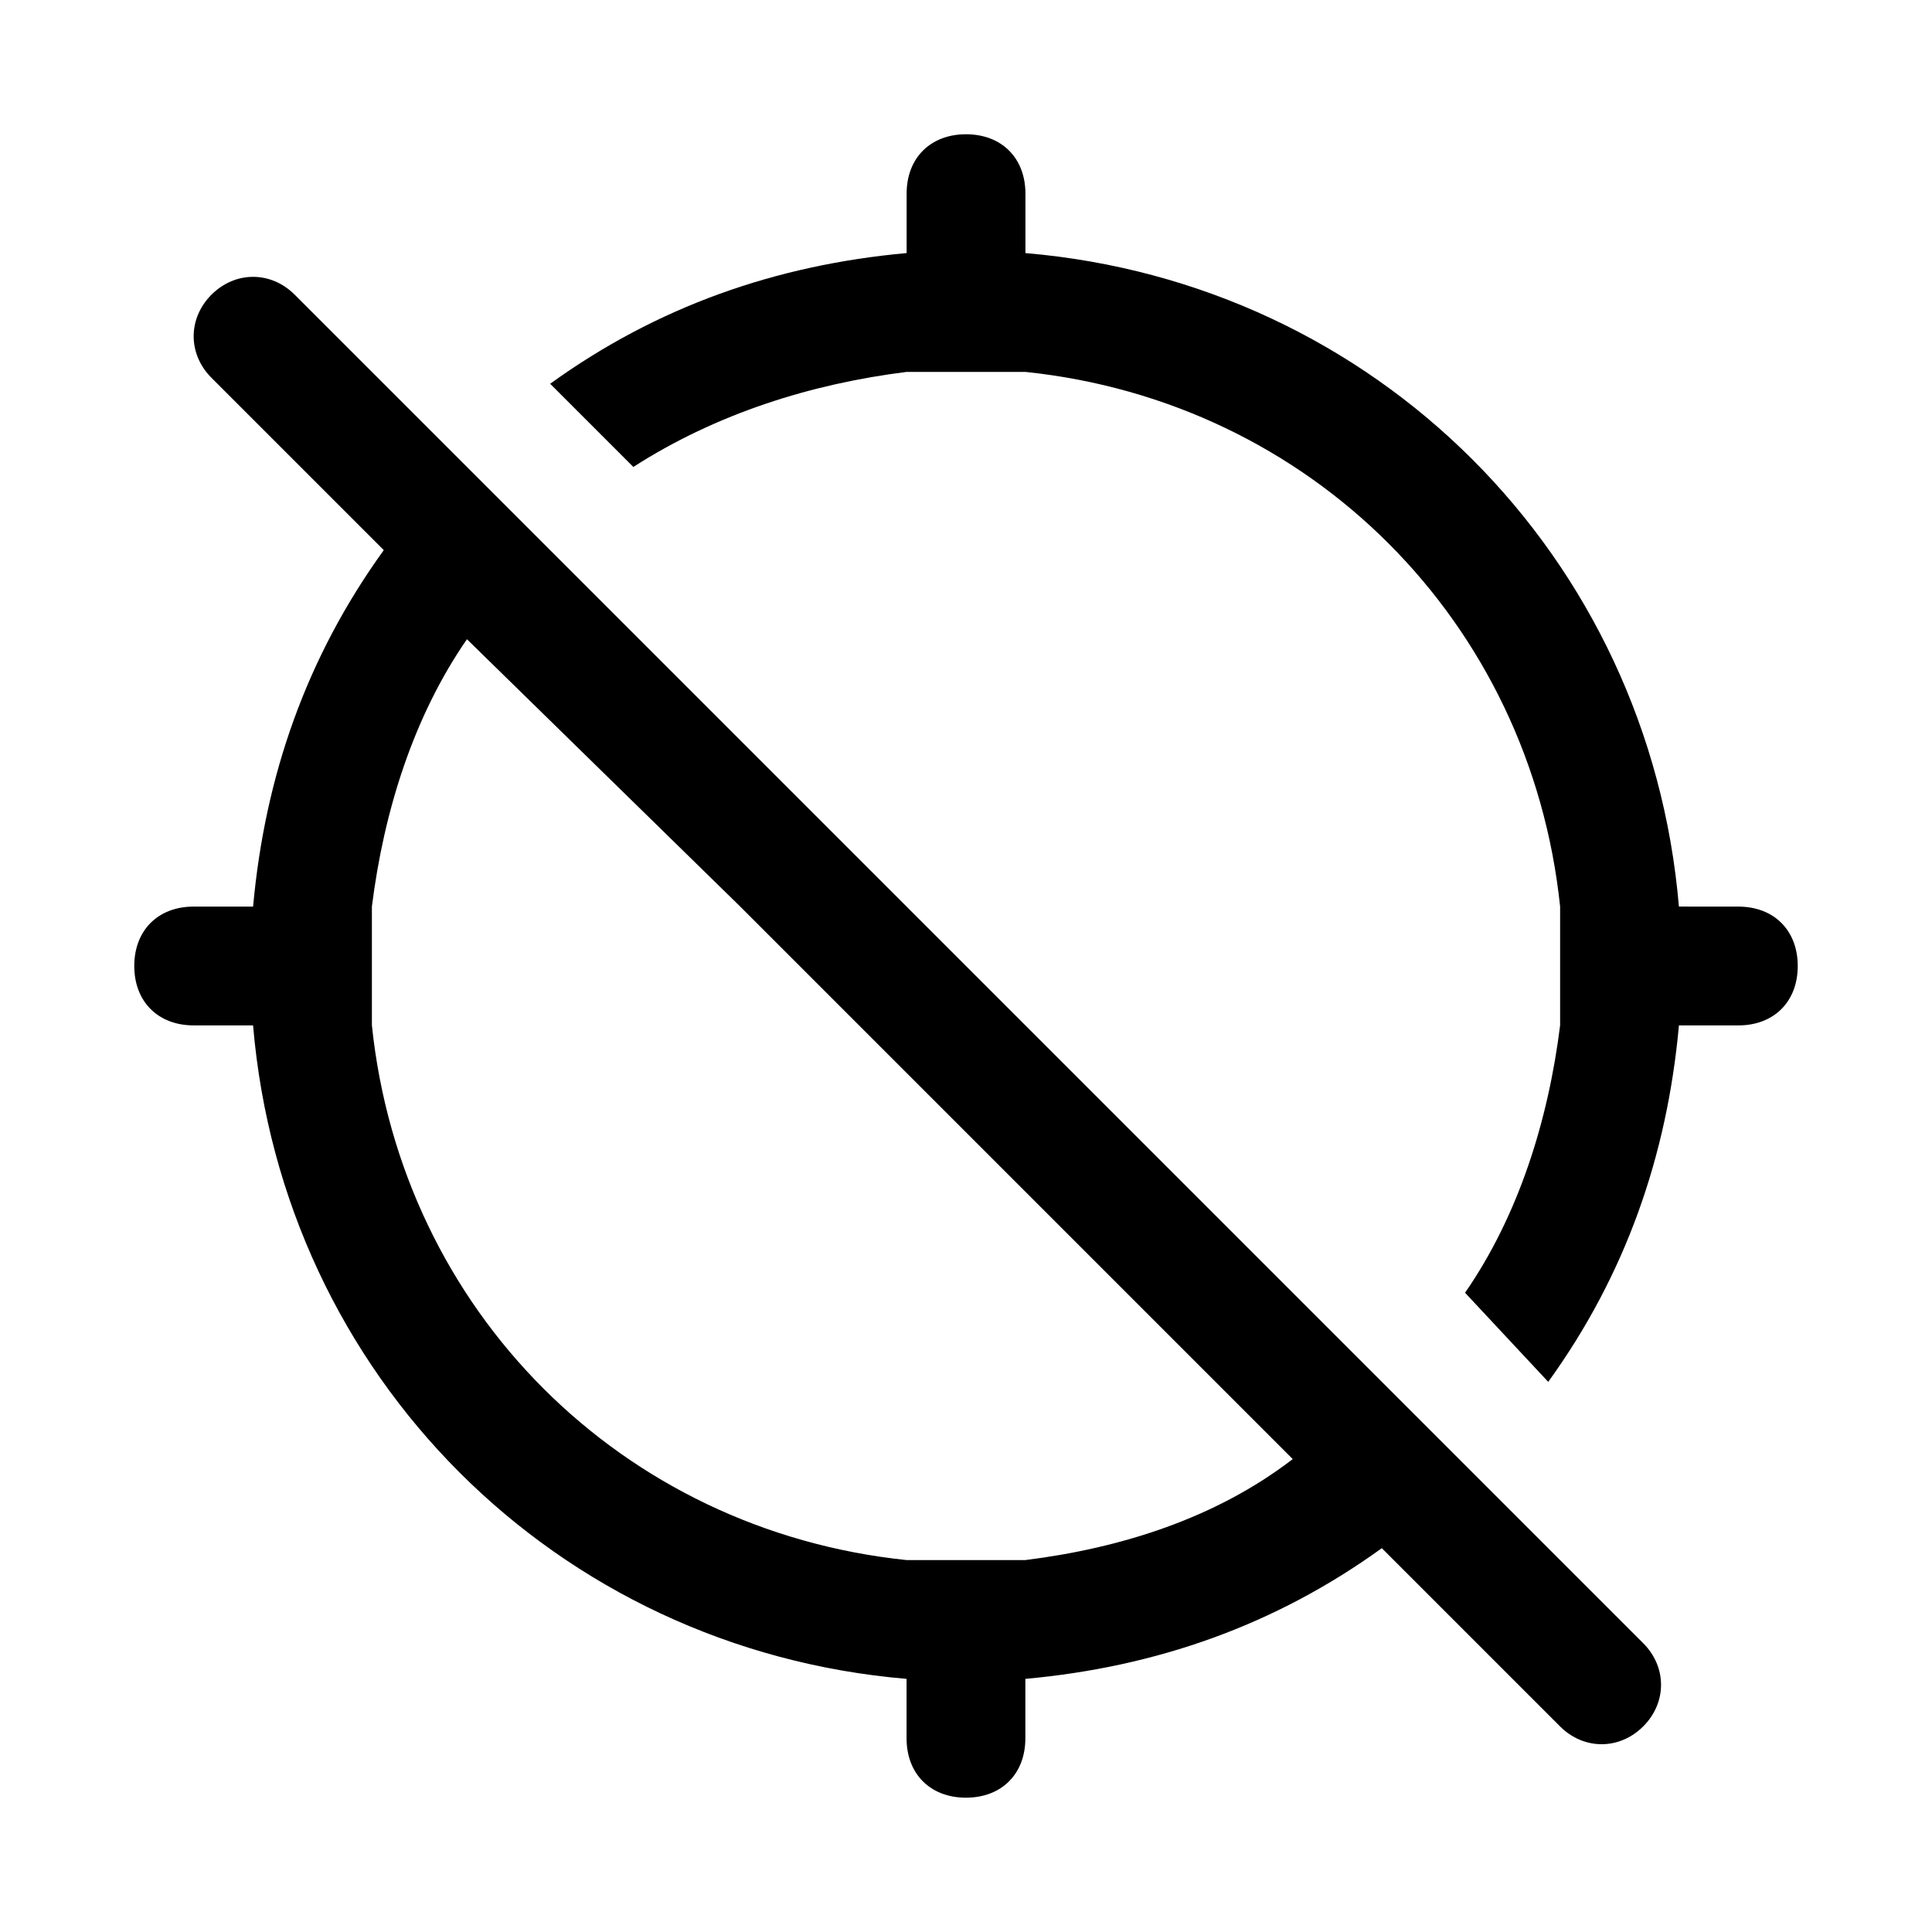 <?xml version="1.0" encoding="UTF-8"?>
<!-- Uploaded to: ICON Repo, www.iconrepo.com, Generator: ICON Repo Mixer Tools -->
<svg fill="#000000" width="800px" height="800px" version="1.1" viewBox="144 144 512 512" xmlns="http://www.w3.org/2000/svg">
 <g>
  <path d="m588.93 384.25c-7.871-92.891-80.293-165.31-173.18-173.18v-15.746c0-9.445-6.297-15.742-15.742-15.742s-15.742 6.297-15.742 15.742v15.742c-34.637 3.148-66.125 14.168-94.465 34.637l22.043 22.043c22.039-14.168 47.227-22.039 72.418-25.188h15.742 15.742c75.57 7.871 133.82 66.125 141.7 141.7v15.742 15.742c-3.148 25.191-11.02 50.383-25.191 70.848l22.043 23.617c20.469-28.34 31.488-59.828 34.637-94.465h15.742c9.445 0 15.742-6.297 15.742-15.742 0-9.445-6.297-15.742-15.742-15.742z"/>
  <path d="m511.78 511.78-289.69-289.69c-6.297-6.297-15.742-6.297-22.043 0-6.297 6.297-6.297 15.742 0 22.043l45.66 45.656c-20.469 28.34-31.488 59.828-34.637 94.465h-15.746c-9.445 0-15.742 6.297-15.742 15.742 0 9.445 6.297 15.742 15.742 15.742h15.742c7.871 92.891 80.293 165.31 173.18 173.18v15.742c0 9.445 6.297 15.742 15.742 15.742 9.445 0 15.742-6.297 15.742-15.742v-15.742c34.637-3.148 66.125-14.168 94.465-34.637l47.23 47.23c6.297 6.297 15.742 6.297 22.043 0 6.297-6.297 6.297-15.742 0-22.043zm-96.039 45.656h-15.742-15.742c-75.57-7.871-133.82-66.125-141.7-141.7v-15.742-15.742c3.148-25.191 11.02-50.383 25.191-70.848l72.422 70.848 146.42 146.42c-20.469 15.742-45.66 23.613-70.852 26.762z"/>
 </g>
</svg>